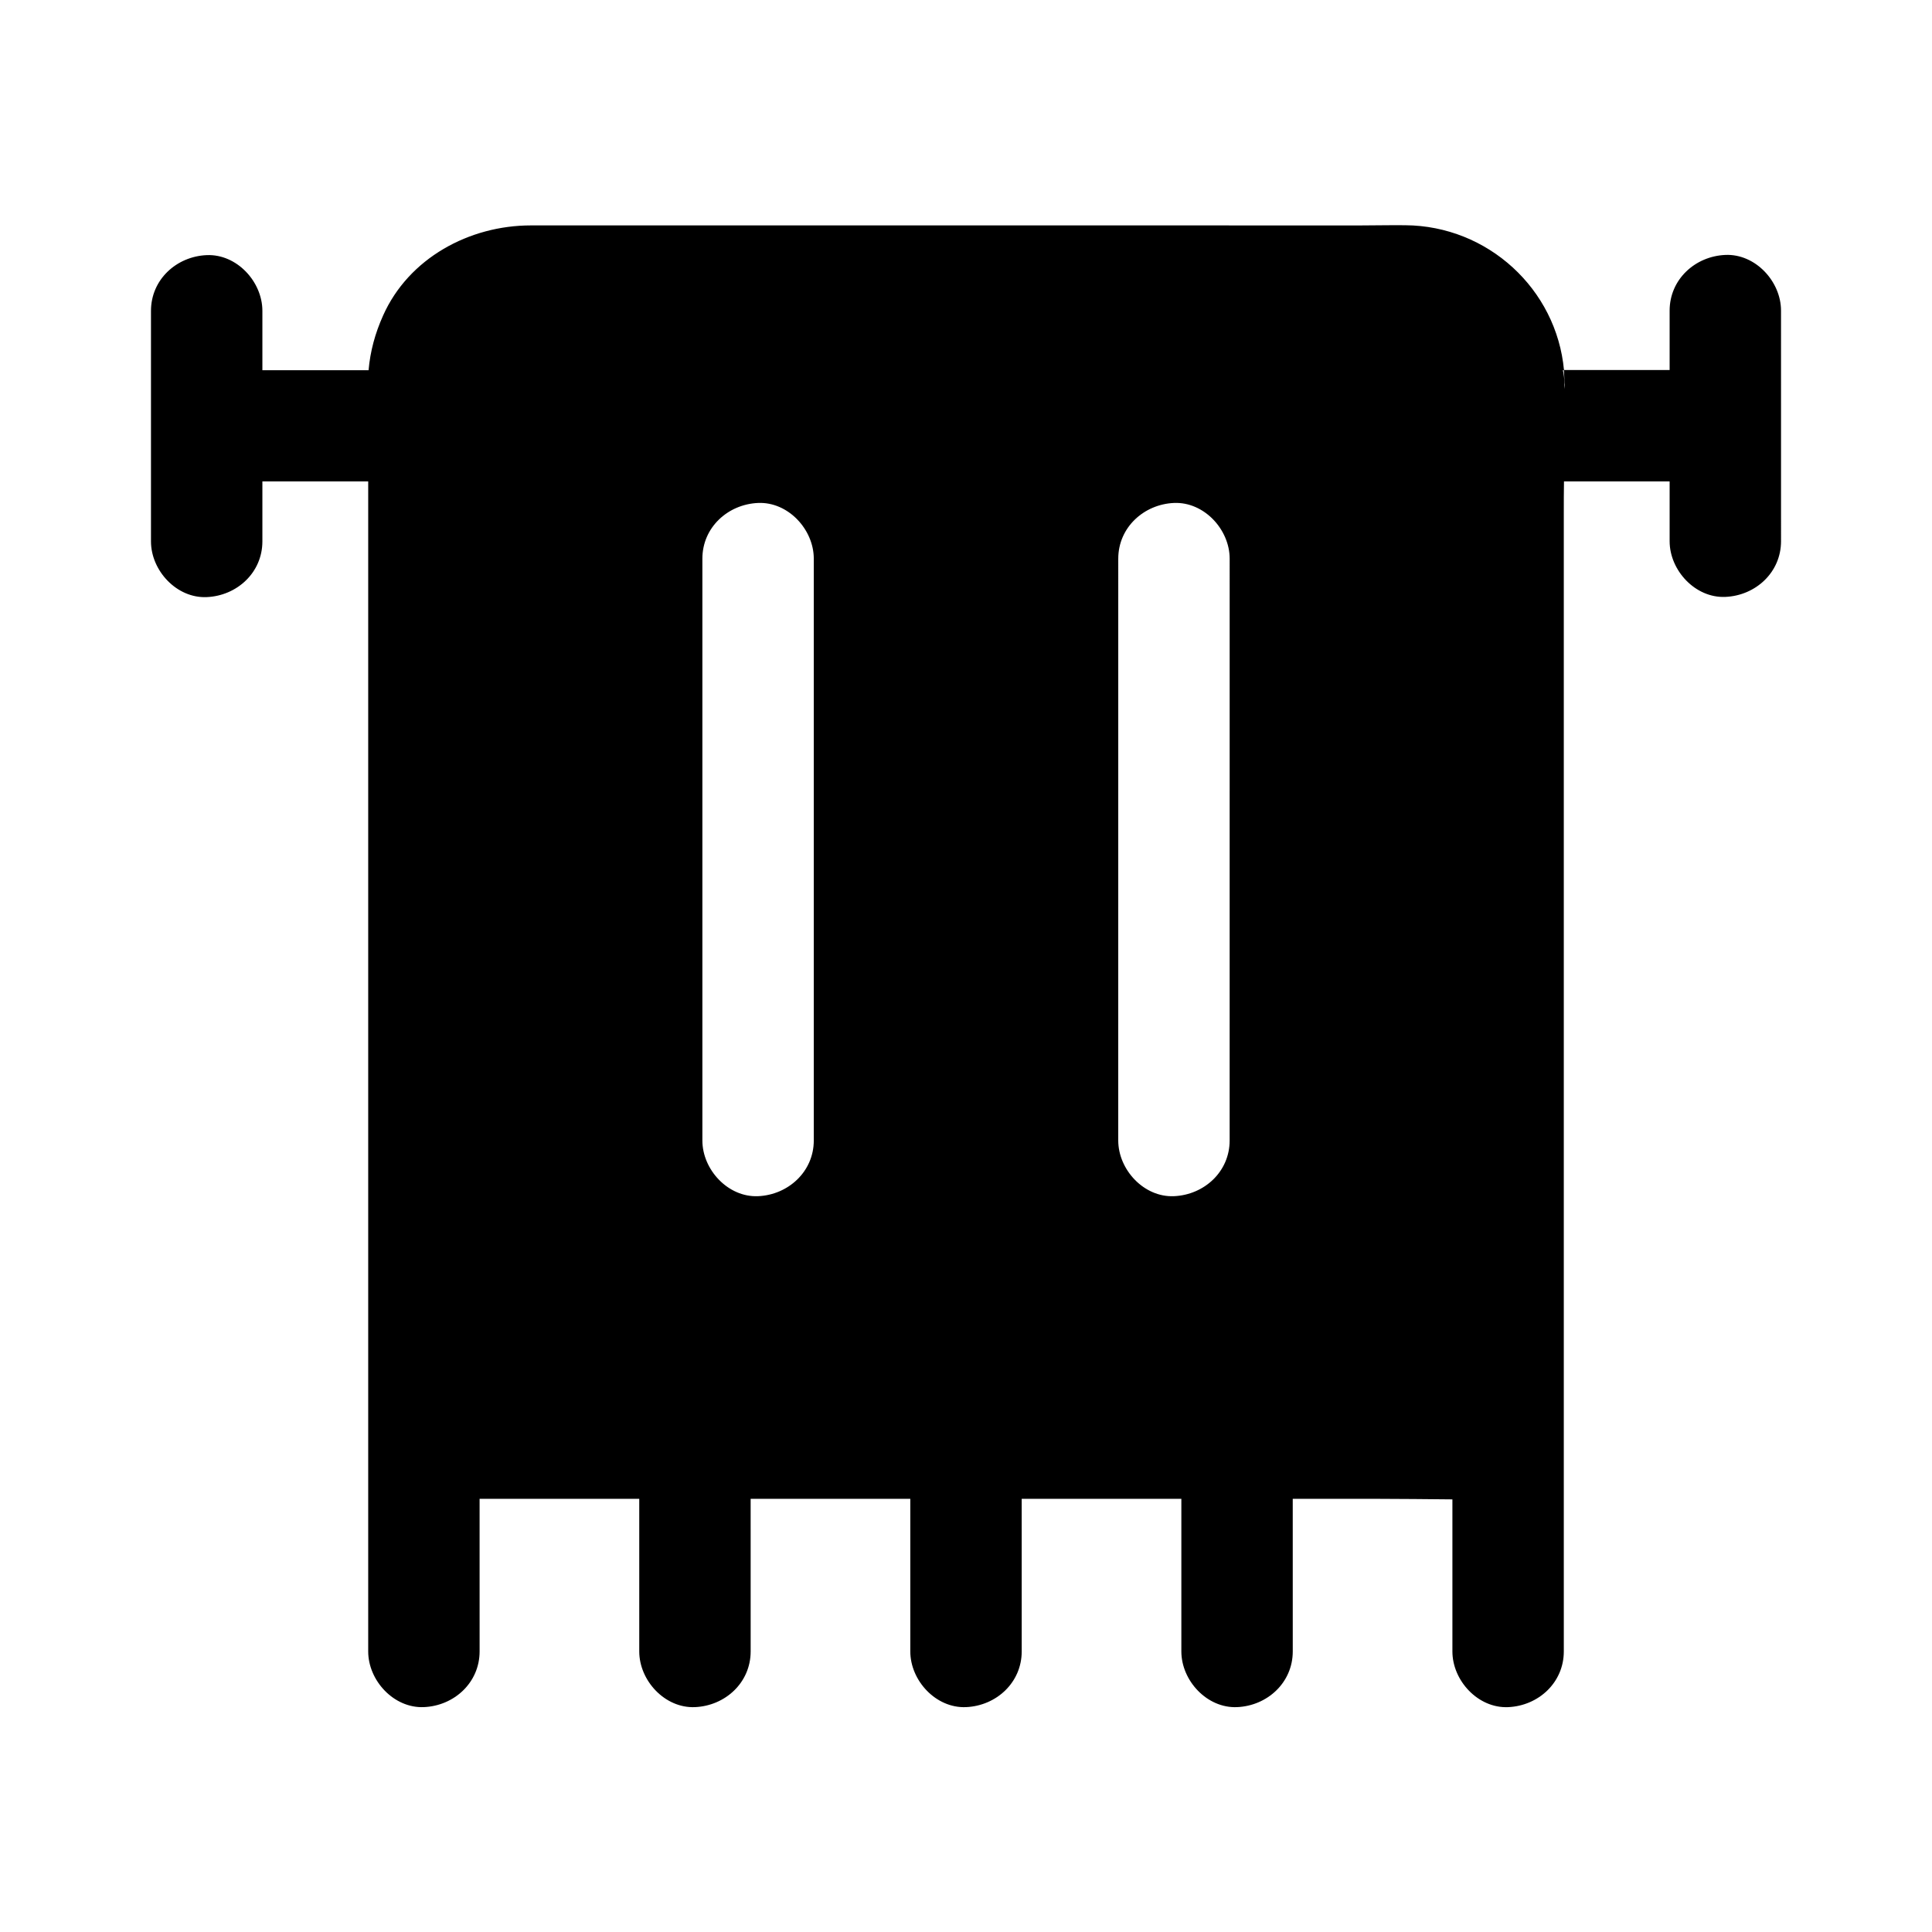 <?xml version="1.0" encoding="UTF-8"?>
<!-- The Best Svg Icon site in the world: iconSvg.co, Visit us! https://iconsvg.co -->
<svg fill="#000000" width="800px" height="800px" version="1.1" viewBox="144 144 512 512" xmlns="http://www.w3.org/2000/svg">
 <path d="m601.23 211.56c-8.02 0.344-14.762 6.496-14.762 14.762v15.742h-28.043c0.098 1.082 0.148 2.164 0.195 3.297 0 0.59 0 1.133-0.098 1.723v-1.18c0-0.148 0.051-0.344 0.051-0.492 0-1.133-0.148-2.215-0.395-3.297h0.297c-1.969-21.5-20.172-38.277-42.066-38.426-3.836-0.051-7.625 0.051-11.465 0.051l-220.27-0.004c-16.285 0-32.375 8.66-39.164 23.91-2.117 4.723-3.394 9.445-3.836 14.465l-28.141 0.004v-15.742c0-7.723-6.789-15.105-14.762-14.762-8.02 0.344-14.762 6.496-14.762 14.762v61.105c0 7.723 6.789 15.105 14.762 14.762 8.02-0.344 14.762-6.496 14.762-14.762v-15.895h28.043v254.12 0.934 55.004c0 7.723 6.789 15.105 14.762 14.762 8.02-0.344 14.762-6.496 14.762-14.762l-0.004-40.438h42.312v40.441c0 7.723 6.789 15.105 14.762 14.762 8.02-0.344 14.762-6.496 14.762-14.762l-0.004-40.441h42.312v40.441c0 7.723 6.789 15.105 14.762 14.762 8.02-0.344 14.762-6.496 14.762-14.762l-0.004-40.441h42.312v40.441c0 7.723 6.789 15.105 14.762 14.762 8.02-0.344 14.762-6.496 14.762-14.762l-0.004-40.441h21.992c6.789 0 13.43 0.098 20.32 0.148v40.297c0 7.723 6.789 15.105 14.762 14.762 8.02-0.344 14.762-6.496 14.762-14.762l-0.004-55.008v-0.836-245.86c0-2.805 0-5.559 0.051-8.363h27.996v15.844c0 7.723 6.789 15.105 14.762 14.762 8.02-0.344 14.762-6.496 14.762-14.762l-0.004-61.109c0-7.723-6.789-15.102-14.762-14.758zm-241.57 234.68c0 8.266-6.789 14.414-14.762 14.762-7.969 0.344-14.762-7.035-14.762-14.762v-154.19c0-8.266 6.742-14.414 14.762-14.762 7.969-0.344 14.762 7.035 14.762 14.762zm110.21 0c0 8.266-6.742 14.414-14.762 14.762-7.969 0.344-14.762-7.035-14.762-14.762l0.004-154.19c0-8.266 6.789-14.414 14.762-14.762 7.969-0.344 14.762 7.035 14.762 14.762z"/>
</svg>